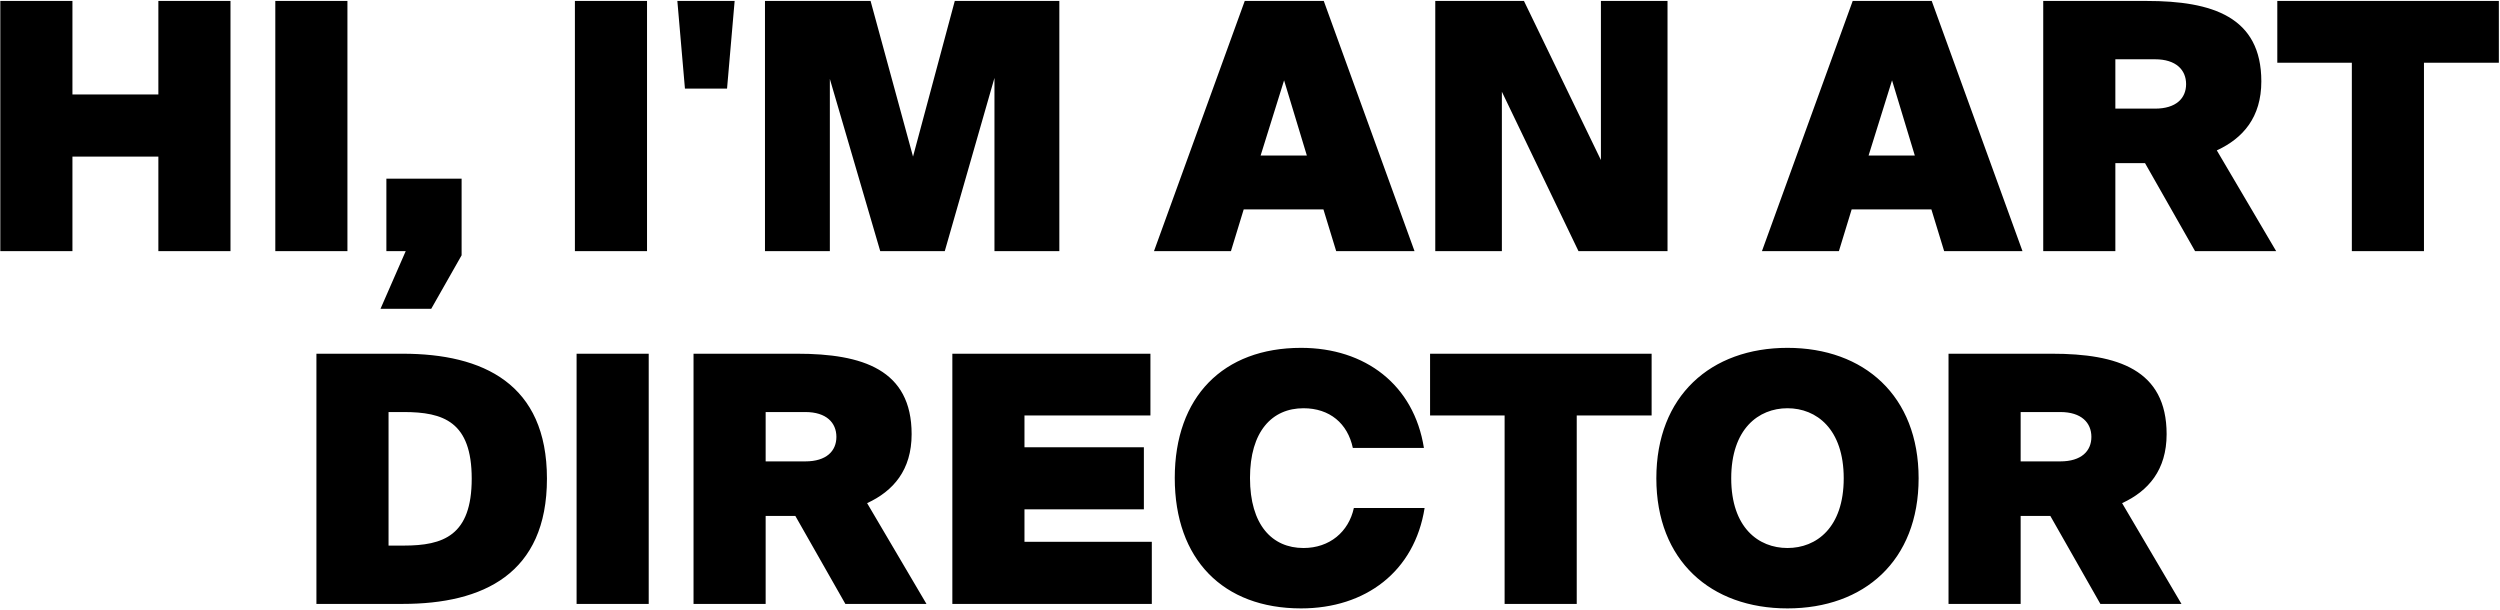 <?xml version="1.0" encoding="UTF-8"?> <svg xmlns="http://www.w3.org/2000/svg" width="1304" height="318" viewBox="0 0 1304 318" fill="none"><path d="M82.603 0.5H120.223V131H82.603V81.68H37.783V131H0.163V0.5H37.783V49.28H82.603V0.5ZM181.22 0.5V131H143.6V0.5H181.22ZM201.536 131V93.2H240.776V133.16L224.936 161.06H198.476L211.616 131H201.536ZM337.49 0.5V131H299.87V0.5H337.49ZM353.306 0.5H383.186L379.226 46.22H357.266L353.306 0.5ZM492.791 131H459.131L432.851 41.18V131H399.011V0.5H454.091L476.231 81.68L498.011 0.5H552.551V131H518.711V40.64L492.791 131ZM601.918 131L649.258 0.5H690.478L737.818 131H696.958L690.298 109.22H648.718L642.058 131H601.918ZM669.778 41.9L657.538 81.14H681.658L669.778 41.9ZM869.779 131H823.339L783.379 47.84V131H748.639V0.5H794.899L835.039 83.48V0.5H869.779V131ZM919.028 131L966.368 0.5H1007.59L1054.93 131H1014.07L1007.41 109.22H965.828L959.168 131H919.028ZM986.888 41.9L974.648 81.14H998.768L986.888 41.9ZM1144.95 131L1118.85 85.1H1103.37V131H1065.75V0.5H1119.75C1153.95 0.5 1179.51 8.78 1179.51 42.44C1179.51 61.16 1169.97 72.14 1156.29 78.44L1187.25 131H1144.95ZM1124.07 30.92H1103.37V56.66H1124.07C1135.05 56.66 1140.27 51.26 1140.27 43.88C1140.27 36.5 1135.05 30.92 1124.07 30.92ZM1226.72 131V32.72H1187.84V0.5H1303.4V32.72H1264.34V131H1226.72ZM246.046 249.66C246.046 219.96 231.286 214.92 210.586 214.92H202.666V284.58H210.586C231.286 284.58 246.046 279.36 246.046 249.66ZM165.046 184.5H210.046C251.986 184.5 285.286 200.16 285.286 249.66C285.286 299.34 251.986 315 210.046 315H165.046V184.5ZM338.369 184.5V315H300.749V184.5H338.369ZM440.945 315L414.845 269.1H399.365V315H361.745V184.5H415.745C449.945 184.5 475.505 192.78 475.505 226.44C475.505 245.16 465.965 256.14 452.285 262.44L483.245 315H440.945ZM420.065 214.92H399.365V240.66H420.065C431.045 240.66 436.265 235.26 436.265 227.88C436.265 220.5 431.045 214.92 420.065 214.92ZM496.745 315V184.5H600.065V216.72H534.365V233.28H596.645V265.68H534.365V282.6H600.785V315H496.745ZM612.755 249.3C612.755 207 637.955 181.44 678.635 181.44C712.115 181.44 737.495 200.7 742.715 233.64H705.635C702.935 220.86 693.575 212.94 679.895 212.94C663.515 212.94 651.995 225 651.995 249.3C651.995 273.78 663.515 285.84 679.895 285.84C693.575 285.84 703.475 277.38 706.175 264.96H743.075C737.855 298.08 712.295 317.34 678.635 317.34C637.955 317.34 612.755 291.78 612.755 249.3ZM784.805 315V216.72H745.925V184.5H861.485V216.72H822.425V315H784.805ZM903.006 249.48C903.006 275.22 917.226 285.84 932.346 285.84C947.466 285.84 961.686 275.22 961.686 249.48C961.686 223.74 947.466 212.94 932.346 212.94C917.226 212.94 903.006 223.74 903.006 249.48ZM1000.75 249.48C1000.75 292.5 972.306 317.34 932.346 317.34C892.386 317.34 863.946 292.5 863.946 249.48C863.946 206.46 892.386 181.44 932.346 181.44C972.306 181.44 1000.75 206.46 1000.75 249.48ZM1095.55 315L1069.45 269.1H1053.97V315H1016.35V184.5H1070.35C1104.55 184.5 1130.11 192.78 1130.11 226.44C1130.11 245.16 1120.57 256.14 1106.89 262.44L1137.85 315H1095.55ZM1074.67 214.92H1053.97V240.66H1074.67C1085.65 240.66 1090.87 235.26 1090.87 227.88C1090.87 220.5 1085.65 214.92 1074.67 214.92Z" fill="black"></path></svg> 